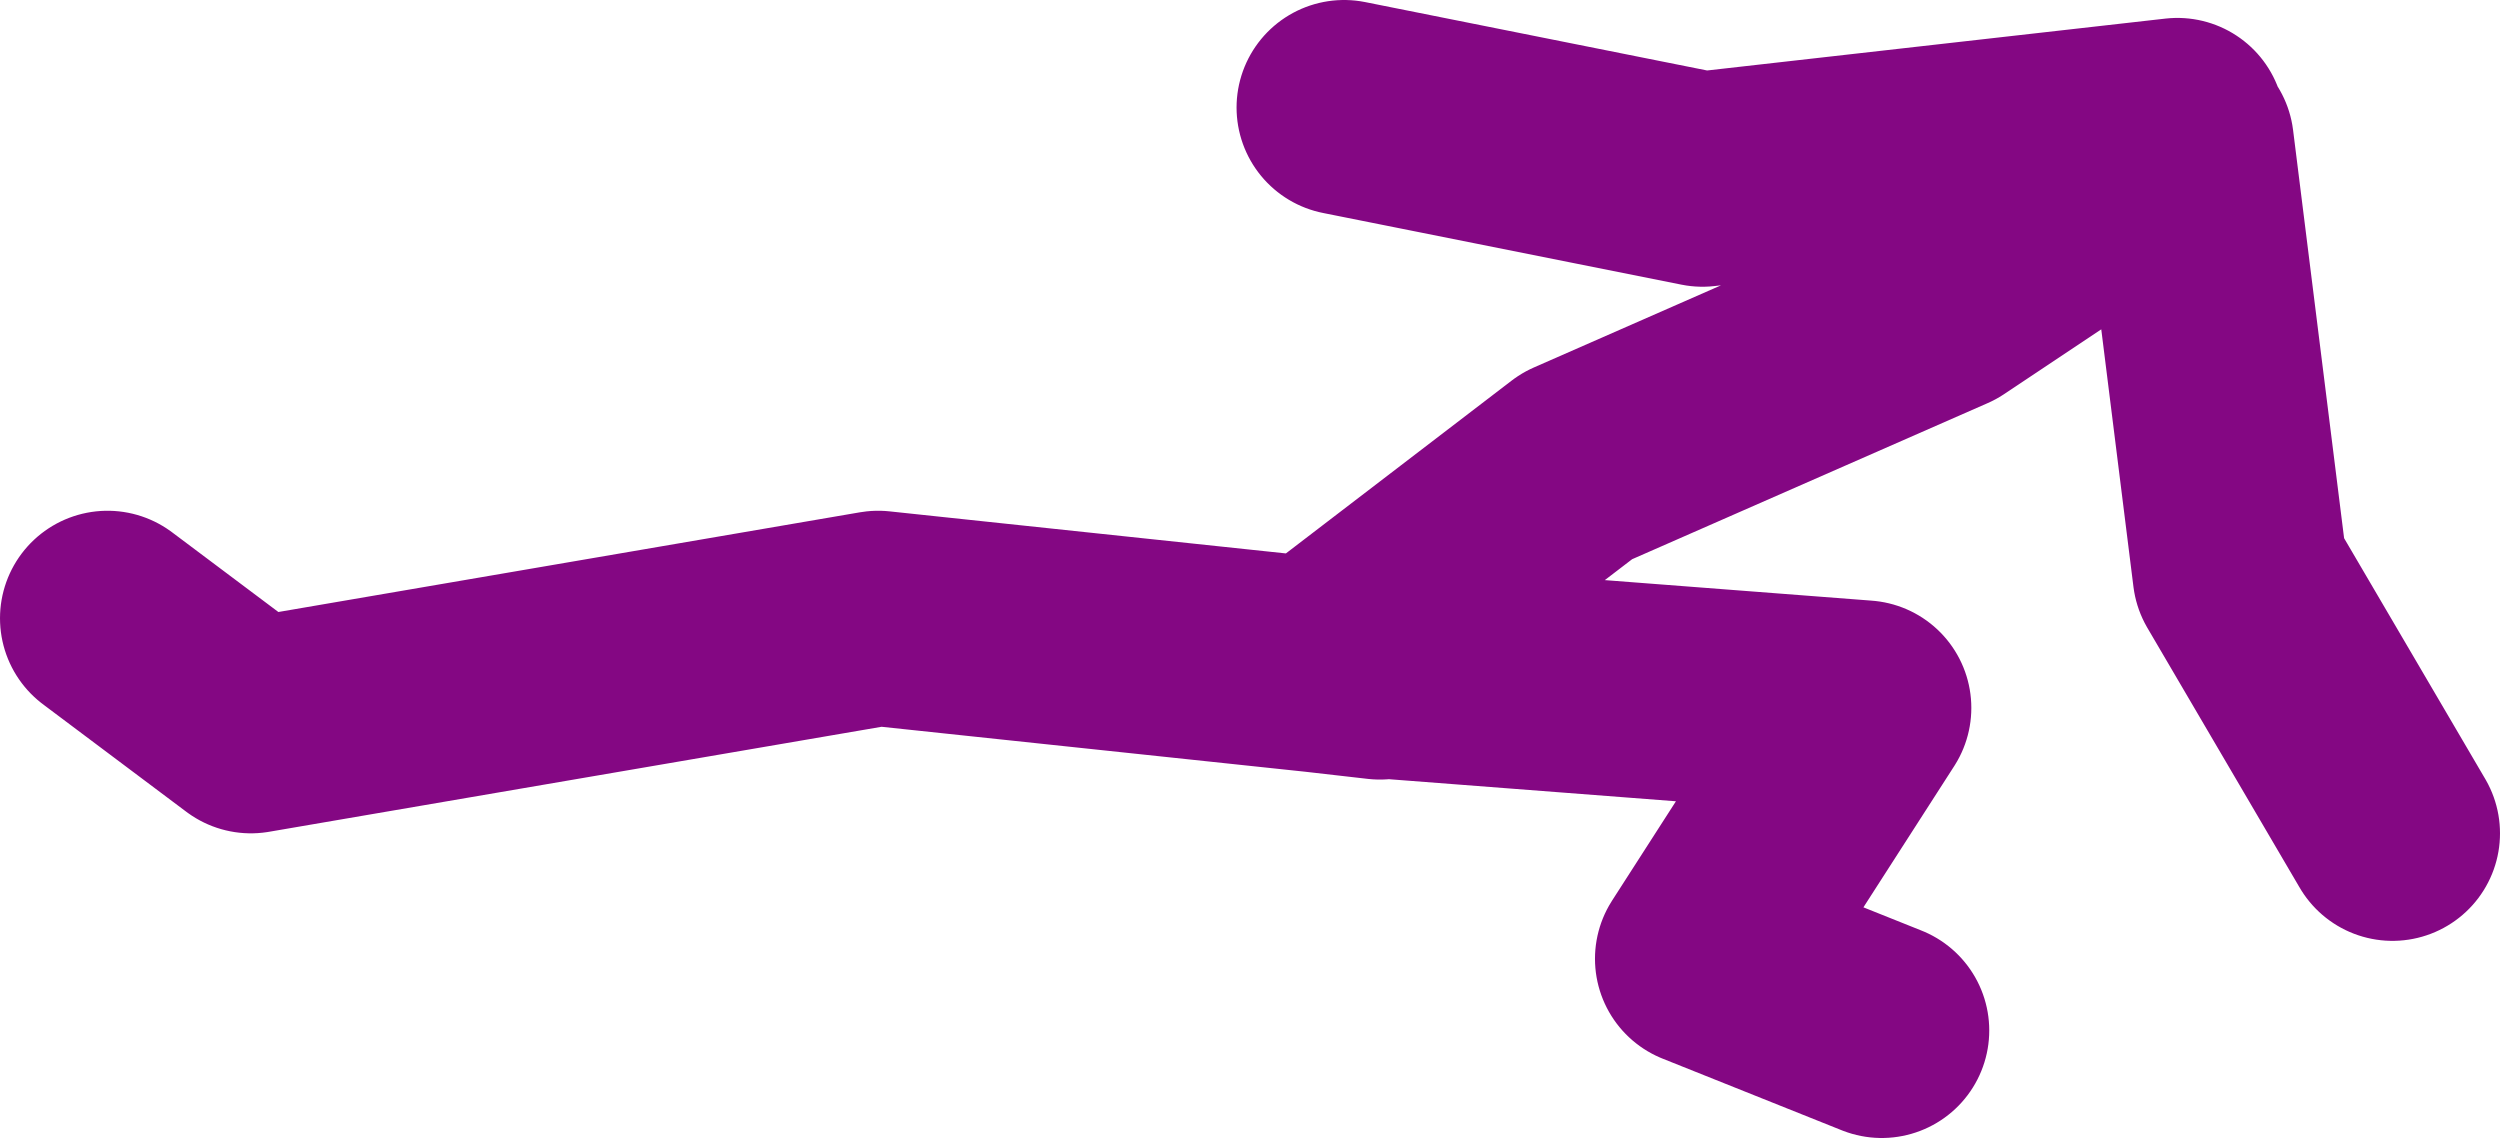<?xml version="1.0" encoding="UTF-8" standalone="no"?>
<svg xmlns:xlink="http://www.w3.org/1999/xlink" height="31.75px" width="69.75px" xmlns="http://www.w3.org/2000/svg">
  <g transform="matrix(1.0, 0.0, 0.0, 1.0, 82.0, 8.4)">
    <path d="M-21.25 -4.9 L-34.5 -3.4 -44.5 -5.4 M-29.5 20.35 L-34.5 18.35 -30.0 11.35 -43.0 10.35 M-79.0 8.85 L-75.0 11.85 -57.5 8.85 -45.25 10.15 -38.0 4.6 -27.75 0.1 -21.0 -4.4 -19.5 7.6 -15.25 14.85 M-43.5 10.35 L-45.25 10.15" fill="none" stroke="#840783" stroke-linecap="round" stroke-linejoin="round" stroke-width="6.0"/>
  </g>
</svg>
